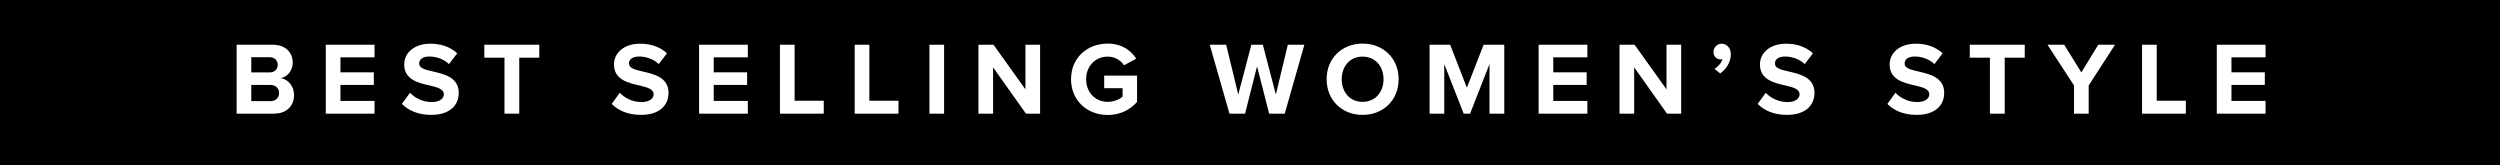 <svg width="242" height="16" viewBox="0 0 242 16" fill="none" xmlns="http://www.w3.org/2000/svg">
<path d="M0 0H242V16H0V0Z" fill="black"/>
<path d="M26.525 11H22.905V4.33H26.415C27.685 4.33 28.335 5.14 28.335 6.03C28.335 6.87 27.815 7.43 27.185 7.56C27.895 7.67 28.465 8.36 28.465 9.2C28.465 10.2 27.795 11 26.525 11ZM24.325 5.54V7.01H26.105C26.585 7.01 26.885 6.7 26.885 6.27C26.885 5.86 26.585 5.54 26.105 5.54H24.325ZM24.325 8.22V9.79H26.155C26.695 9.79 27.015 9.48 27.015 9C27.015 8.58 26.715 8.22 26.155 8.22H24.325ZM36.256 11H31.536V4.33H36.256V5.55H32.956V7H36.186V8.22H32.956V9.77H36.256V11ZM38.906 10.06L39.686 8.98C40.156 9.47 40.886 9.88 41.806 9.88C42.586 9.88 42.966 9.51 42.966 9.13C42.966 8.63 42.386 8.46 41.616 8.28C40.526 8.03 39.126 7.73 39.126 6.24C39.126 5.13 40.086 4.23 41.656 4.23C42.716 4.23 43.596 4.55 44.256 5.16L43.466 6.2C42.926 5.7 42.206 5.47 41.556 5.47C40.916 5.47 40.576 5.75 40.576 6.15C40.576 6.6 41.136 6.74 41.906 6.92C43.006 7.17 44.406 7.5 44.406 8.98C44.406 10.2 43.536 11.12 41.736 11.12C40.456 11.12 39.536 10.69 38.906 10.06ZM50.264 11H48.834V5.58H46.884V4.33H52.204V5.58H50.264V11ZM59.213 10.06L59.993 8.98C60.463 9.47 61.193 9.88 62.113 9.88C62.893 9.88 63.273 9.51 63.273 9.13C63.273 8.63 62.693 8.46 61.923 8.28C60.833 8.03 59.433 7.73 59.433 6.24C59.433 5.13 60.393 4.23 61.963 4.23C63.023 4.23 63.903 4.55 64.563 5.16L63.773 6.2C63.233 5.7 62.513 5.47 61.863 5.47C61.223 5.47 60.883 5.75 60.883 6.15C60.883 6.6 61.443 6.74 62.213 6.92C63.313 7.17 64.713 7.5 64.713 8.98C64.713 10.2 63.843 11.12 62.043 11.12C60.763 11.12 59.843 10.69 59.213 10.06ZM72.389 11H67.669V4.33H72.389V5.55H69.089V7H72.319V8.22H69.089V9.77H72.389V11ZM79.739 11H75.499V4.33H76.919V9.75H79.739V11ZM86.973 11H82.733V4.33H84.153V9.75H86.973V11ZM91.388 11H89.968V4.33H91.388V11ZM100.682 11H99.312L96.132 6.52V11H94.712V4.33H96.172L99.262 8.65V4.33H100.682V11ZM103.677 7.67C103.677 5.56 105.277 4.22 107.227 4.22C108.607 4.22 109.477 4.89 109.987 5.68L108.807 6.32C108.497 5.85 107.927 5.48 107.227 5.48C106.017 5.48 105.137 6.41 105.137 7.67C105.137 8.93 106.017 9.86 107.227 9.86C107.837 9.86 108.377 9.61 108.667 9.35V8.54H106.887V7.32H110.067V9.87C109.387 10.63 108.437 11.13 107.227 11.13C105.277 11.13 103.677 9.77 103.677 7.67ZM124.363 11H122.853L121.683 6.42L120.523 11H119.013L117.103 4.33H118.693L119.863 9.15L121.133 4.33H122.243L123.503 9.15L124.663 4.33H126.263L124.363 11ZM128.417 7.67C128.417 5.66 129.887 4.22 131.897 4.22C133.917 4.22 135.387 5.66 135.387 7.67C135.387 9.68 133.917 11.12 131.897 11.12C129.887 11.12 128.417 9.68 128.417 7.67ZM133.927 7.67C133.927 6.42 133.127 5.48 131.897 5.48C130.667 5.48 129.877 6.42 129.877 7.67C129.877 8.91 130.667 9.86 131.897 9.86C133.127 9.86 133.927 8.91 133.927 7.67ZM145.614 11H144.184V6.2L142.304 11H141.684L139.804 6.2V11H138.384V4.33H140.374L141.994 8.49L143.614 4.33H145.614V11ZM153.658 11H148.938V4.33H153.658V5.55H150.358V7H153.588V8.22H150.358V9.77H153.658V11ZM162.738 11H161.368L158.188 6.52V11H156.768V4.33H158.228L161.318 8.65V4.33H162.738V11ZM166.514 7.11L165.964 6.66C166.284 6.49 166.654 6.07 166.734 5.71C166.704 5.73 166.614 5.75 166.544 5.75C166.164 5.75 165.864 5.45 165.864 5.03C165.864 4.59 166.224 4.23 166.644 4.23C167.114 4.23 167.544 4.6 167.544 5.25C167.544 6 167.124 6.67 166.514 7.11ZM170.142 10.06L170.922 8.98C171.392 9.47 172.122 9.88 173.042 9.88C173.822 9.88 174.202 9.51 174.202 9.13C174.202 8.63 173.622 8.46 172.852 8.28C171.762 8.03 170.362 7.73 170.362 6.24C170.362 5.13 171.322 4.23 172.892 4.23C173.952 4.23 174.832 4.55 175.492 5.16L174.702 6.2C174.162 5.7 173.442 5.47 172.792 5.47C172.152 5.47 171.812 5.75 171.812 6.15C171.812 6.6 172.372 6.74 173.142 6.92C174.242 7.17 175.642 7.5 175.642 8.98C175.642 10.2 174.772 11.12 172.972 11.12C171.692 11.12 170.772 10.69 170.142 10.06ZM182.697 10.06L183.477 8.98C183.947 9.47 184.677 9.88 185.597 9.88C186.377 9.88 186.757 9.51 186.757 9.13C186.757 8.63 186.177 8.46 185.407 8.28C184.317 8.03 182.917 7.73 182.917 6.24C182.917 5.13 183.877 4.23 185.447 4.23C186.507 4.23 187.387 4.55 188.047 5.16L187.257 6.2C186.717 5.7 185.997 5.47 185.347 5.47C184.707 5.47 184.367 5.75 184.367 6.15C184.367 6.6 184.927 6.74 185.697 6.92C186.797 7.17 188.197 7.5 188.197 8.98C188.197 10.2 187.327 11.12 185.527 11.12C184.247 11.12 183.327 10.69 182.697 10.06ZM194.055 11H192.625V5.58H190.675V4.33H195.995V5.58H194.055V11ZM202.185 11H200.765V8.27L198.195 4.33H199.815L201.475 7.01L203.115 4.33H204.735L202.185 8.27V11ZM211.59 11H207.35V4.33H208.77V9.75H211.59V11ZM219.305 11H214.585V4.33H219.305V5.55H216.005V7H219.235V8.22H216.005V9.77H219.305V11Z" fill="white"/>
</svg>
